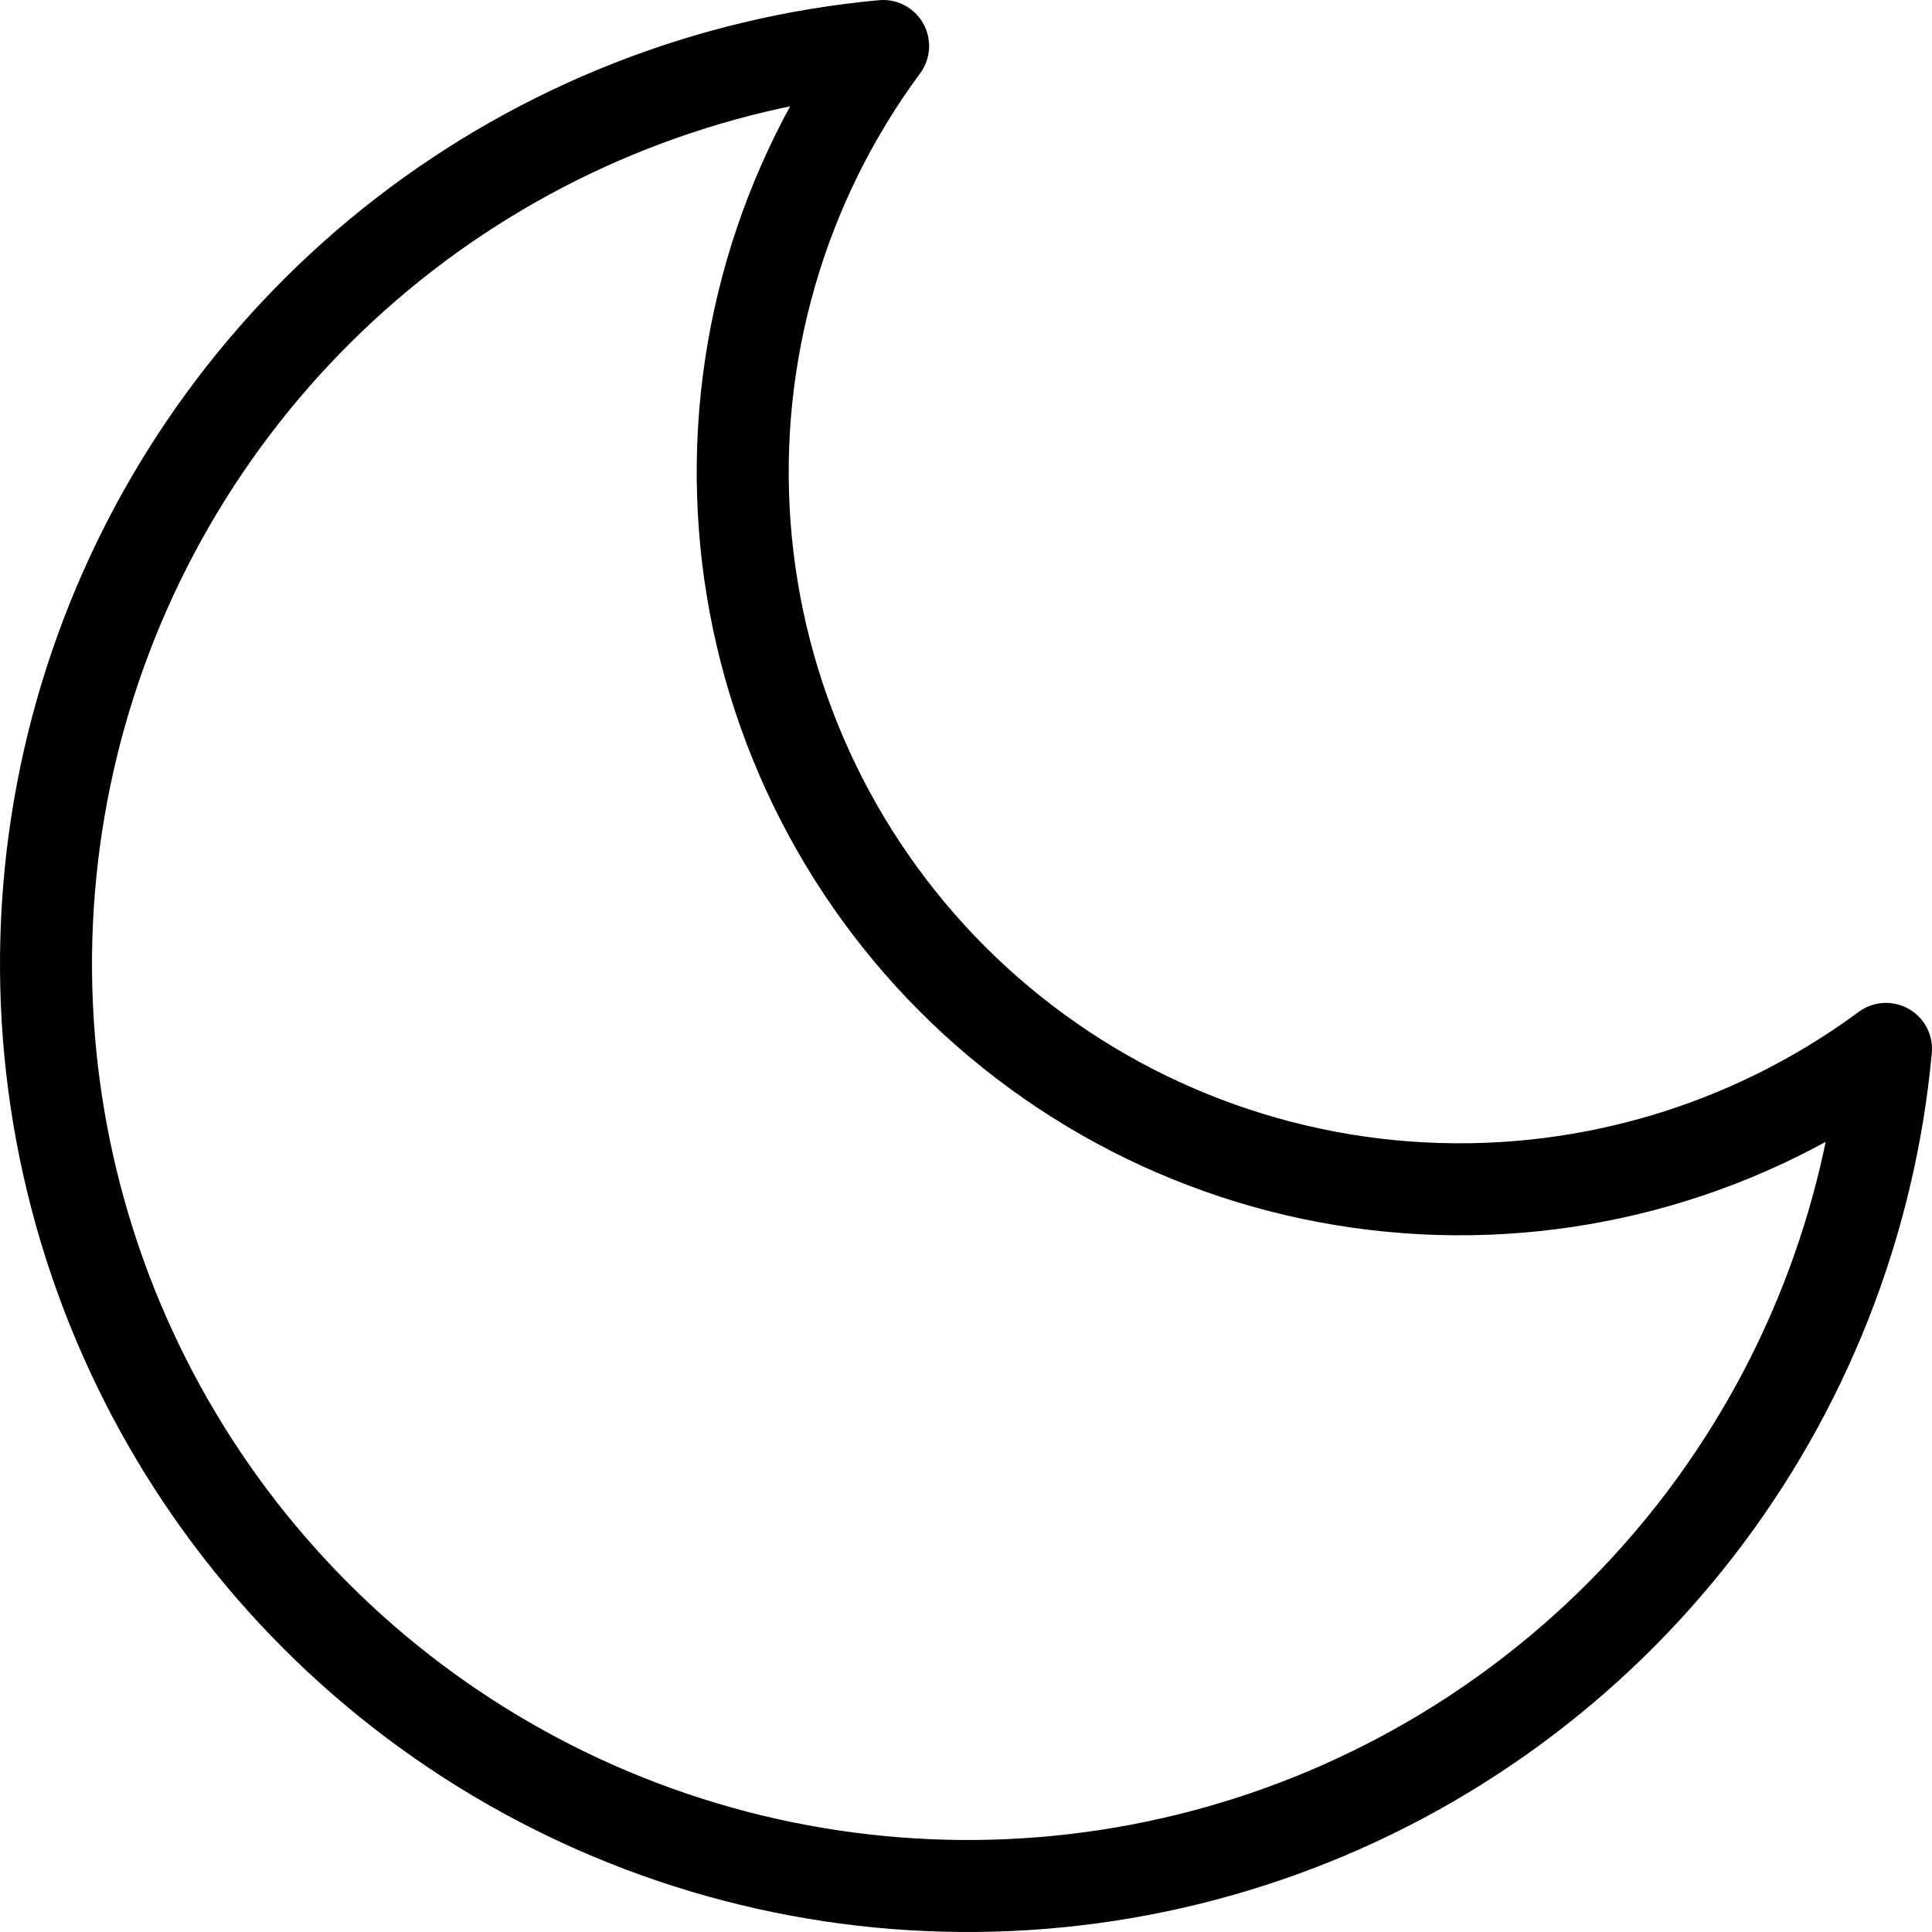 <svg width="42" height="42" viewBox="0 0 42 42" fill="none" xmlns="http://www.w3.org/2000/svg">
<path d="M41 22.802C40.65 26.593 39.227 30.205 36.898 33.217C34.57 36.228 31.432 38.515 27.851 39.808C24.271 41.101 20.396 41.348 16.681 40.52C12.965 39.691 9.562 37.822 6.87 35.13C4.178 32.438 2.309 29.035 1.48 25.319C0.652 21.604 0.899 17.729 2.192 14.149C3.485 10.568 5.772 7.43 8.783 5.101C11.795 2.773 15.408 1.35 19.198 1C16.979 4.003 15.911 7.702 16.189 11.425C16.466 15.149 18.071 18.649 20.711 21.289C23.351 23.929 26.851 25.534 30.575 25.811C34.298 26.089 37.998 25.021 41 22.802V22.802Z" stroke="black" stroke-width="2" stroke-linecap="round" stroke-linejoin="round"/>
</svg>
